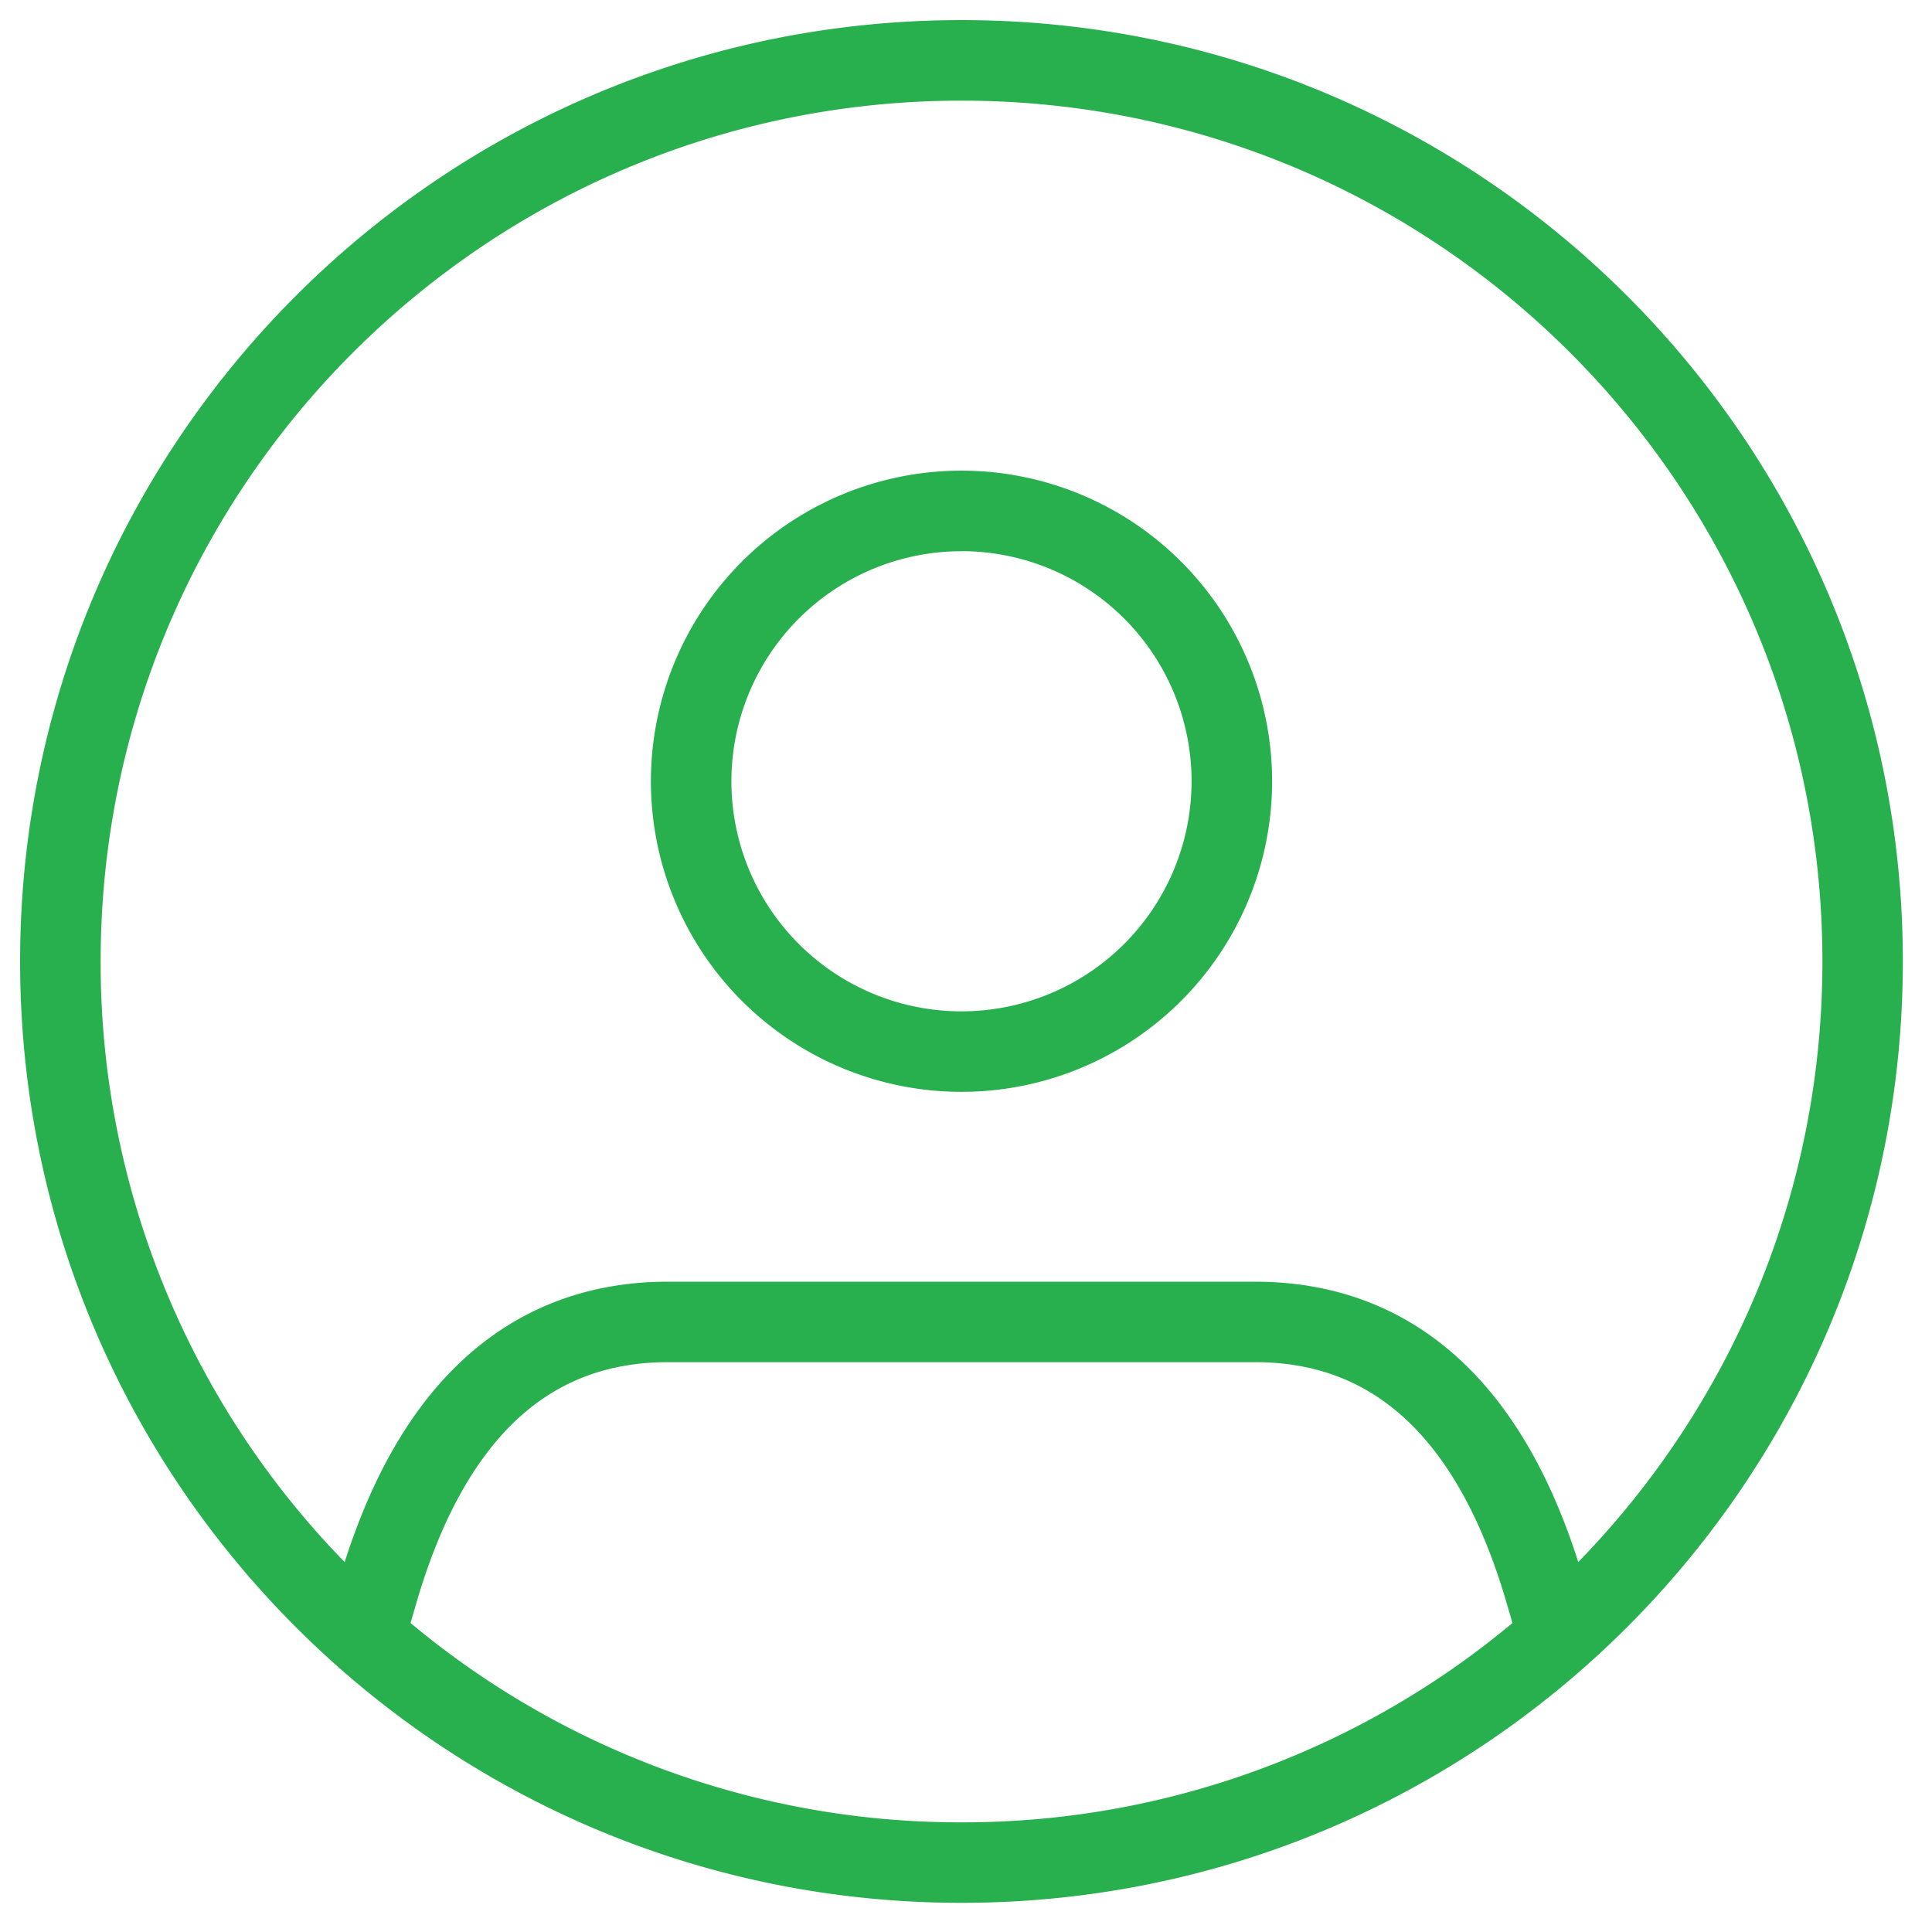 <svg width="32" height="32" viewBox="0 0 32 32" fill="none" xmlns="http://www.w3.org/2000/svg">
	<path fill-rule="evenodd" clip-rule="evenodd" d="M15.925.333C7.315.333.333 7.314.333 15.925c0 8.612 6.981 15.592 15.592 15.592 8.612 0 15.592-6.98 15.592-15.592 0-8.61-6.98-15.592-15.592-15.592zM1.667 15.925c0-7.875 6.383-14.258 14.258-14.258 7.875 0 14.26 6.383 14.26 14.258 0 3.87-1.542 7.378-4.044 9.947-.498-1.562-1.206-2.707-2.098-3.475-.961-.826-2.084-1.168-3.252-1.168H11.06c-1.168 0-2.29.342-3.252 1.168-.893.768-1.6 1.913-2.099 3.476a14.212 14.212 0 0 1-4.042-9.948zM6.8 26.882a14.201 14.201 0 0 0 9.125 3.302 14.2 14.2 0 0 0 9.126-3.302l-.094-.323c-.454-1.56-1.085-2.55-1.783-3.15-.689-.592-1.49-.847-2.383-.847H11.06c-.893 0-1.695.255-2.383.846-.698.6-1.33 1.591-1.783 3.151l-.094.323zm3.981-13.942a5.144 5.144 0 1 1 10.289 0 5.144 5.144 0 0 1-10.289 0zm5.144-3.81a3.81 3.81 0 1 0 0 7.621 3.81 3.81 0 0 0 0-7.622z" fill="#29B04E"/>
</svg>